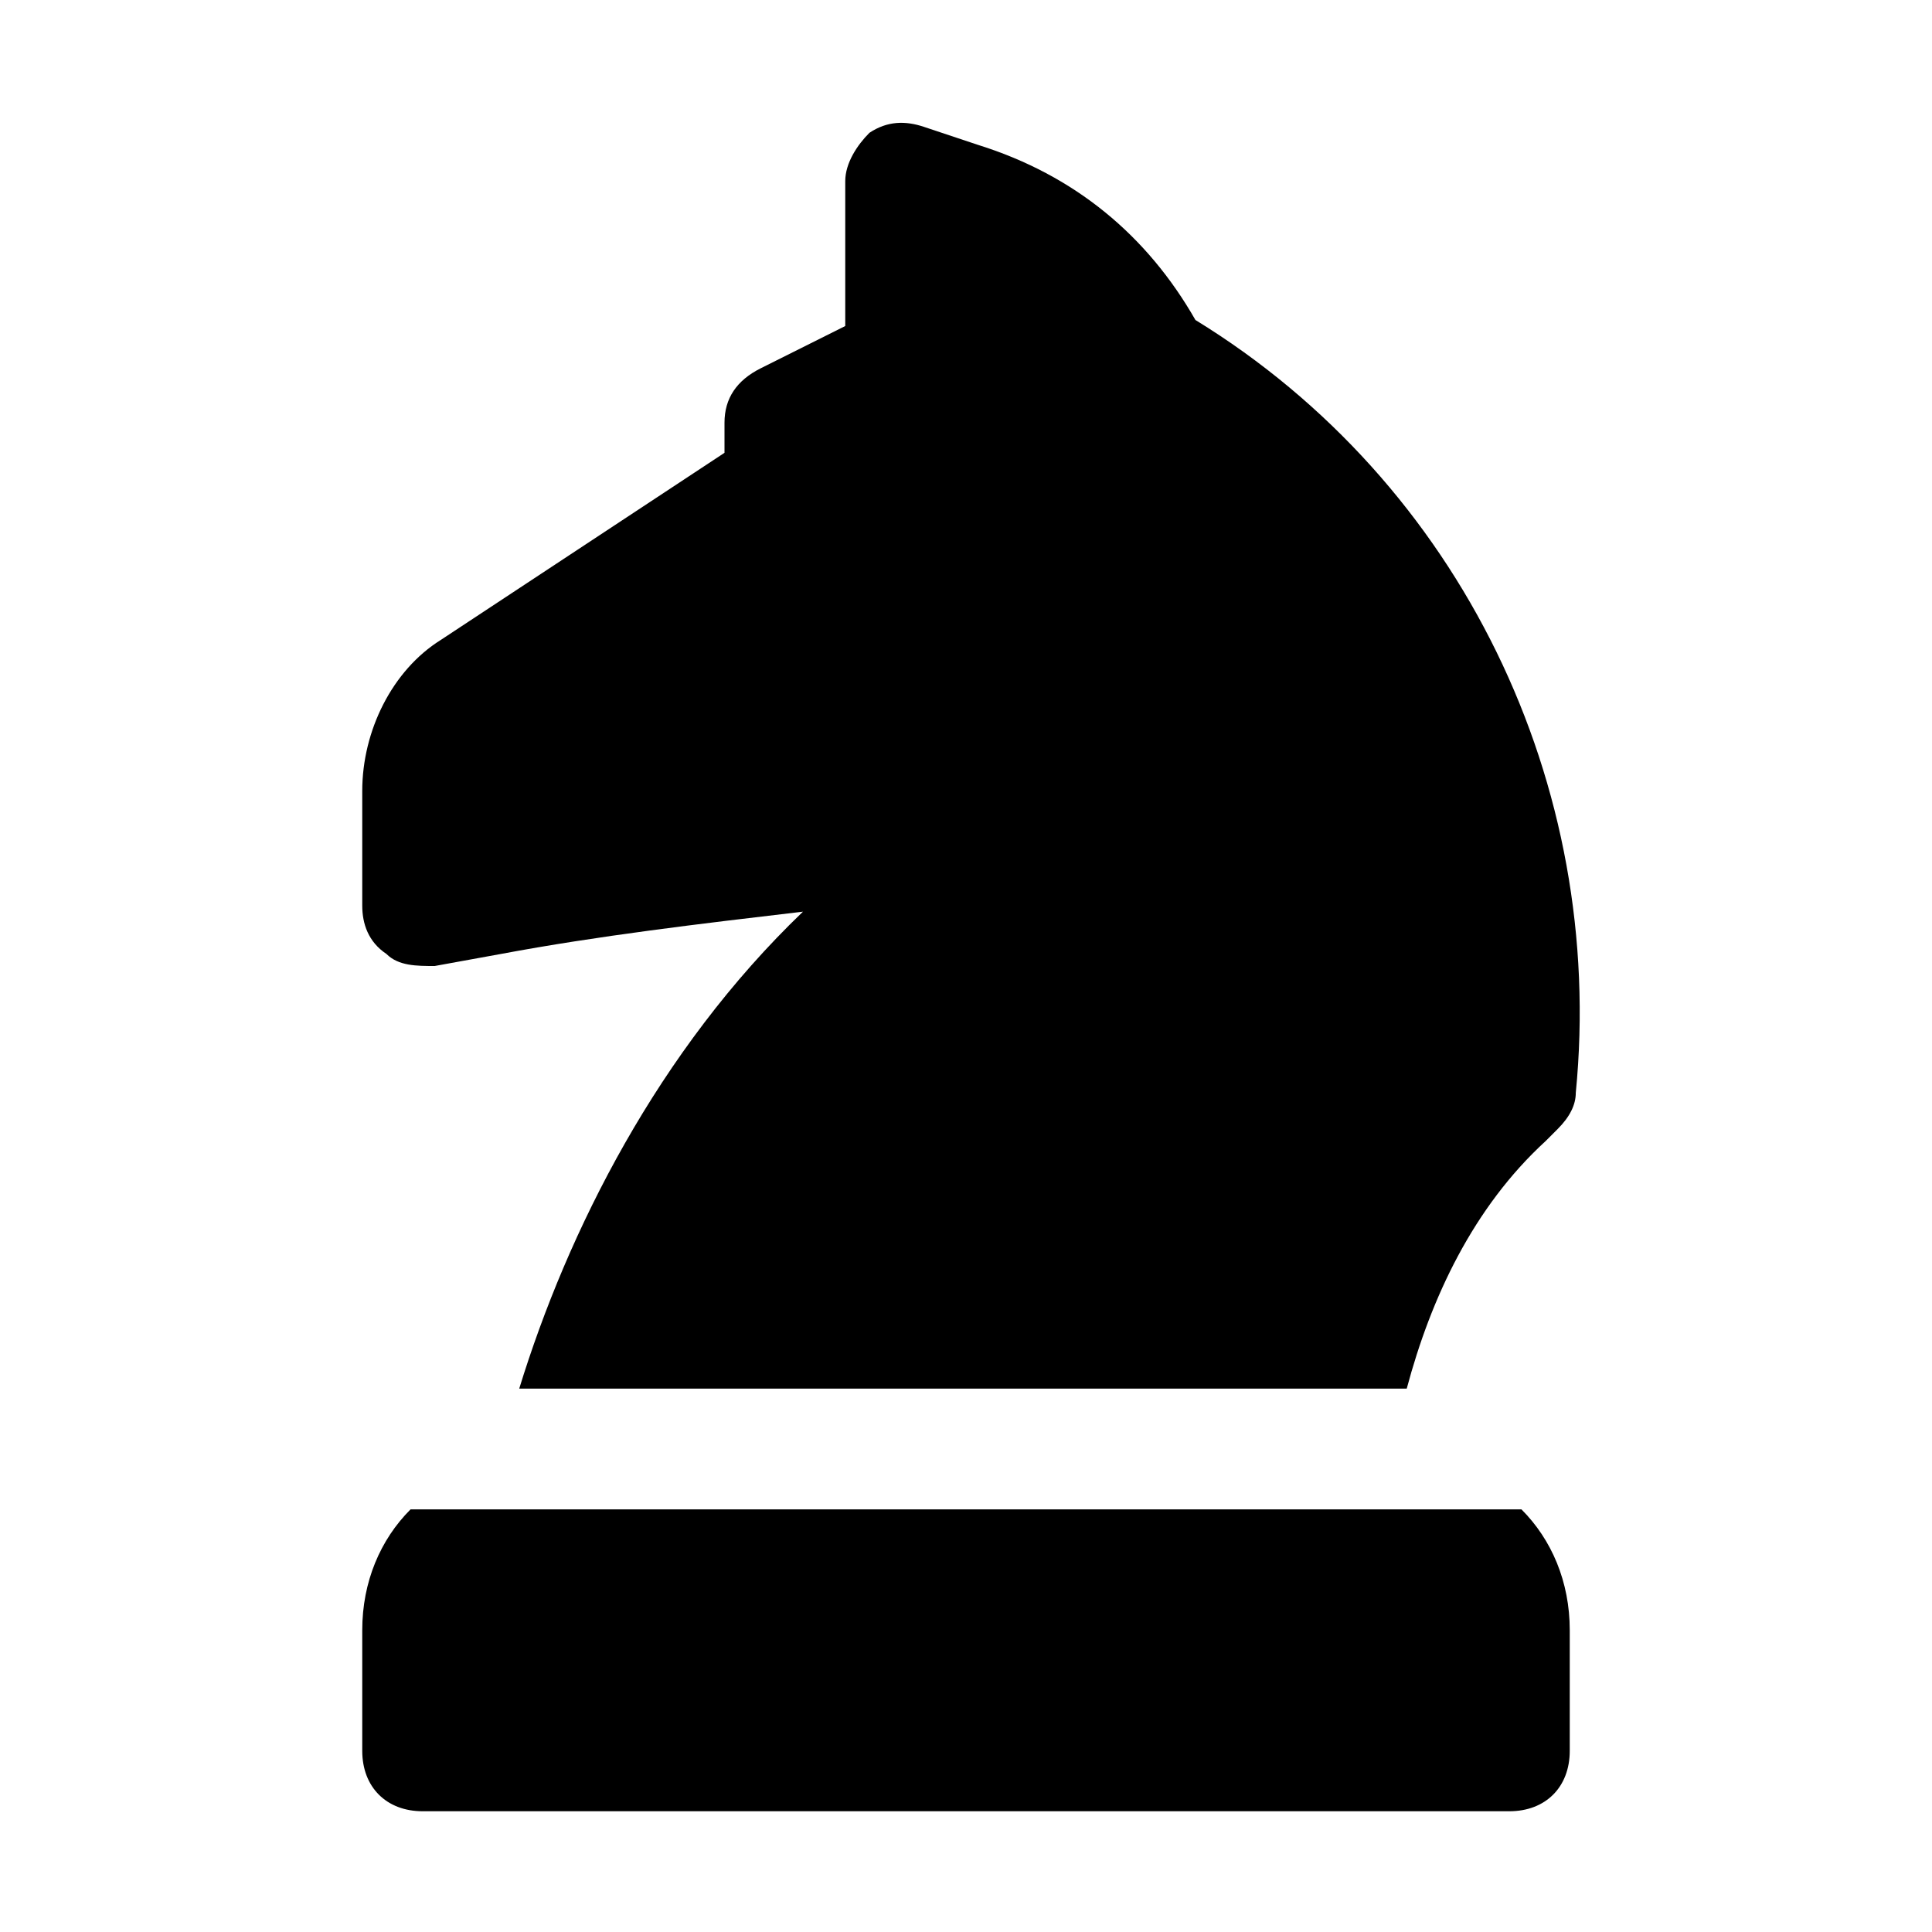 <?xml version="1.0" encoding="utf-8"?>

<!-- Скачано с сайта svg4.ru / Downloaded from svg4.ru -->
<svg fill="#000000" height="800px" width="800px" version="1.1" id="Icons" xmlns="http://www.w3.org/2000/svg" xmlns:xlink="http://www.w3.org/1999/xlink" 
	 viewBox="0 0 32 32" xml:space="preserve">
<g>
	<path d="M7.2,16l1.1-0.2c1.6-0.3,3.3-0.5,5-0.7c-2.4,2.3-3.9,5.3-4.7,7.9h14.7c0.4-1.5,1.1-3,2.3-4.1l0.2-0.2
		c0.2-0.2,0.3-0.4,0.3-0.6C26.6,13,24.2,8,19.8,5.3c-0.8-1.4-2-2.4-3.6-2.9l-0.9-0.3C15,2,14.7,2,14.4,2.2C14.2,2.4,14,2.7,14,3v2.4
		l-1.4,0.7C12.2,6.3,12,6.6,12,7v0.5l-4.7,3.1C6.5,11.1,6,12.1,6,13.1V15c0,0.3,0.1,0.6,0.4,0.8C6.6,16,6.9,16,7.2,16z"/>
	<path d="M6.8,25C6.3,25.5,6,26.2,6,27v2c0,0.6,0.4,1,1,1h18c0.6,0,1-0.4,1-1v-2c0-0.8-0.3-1.5-0.8-2H6.8z"/>
</g>
</svg>